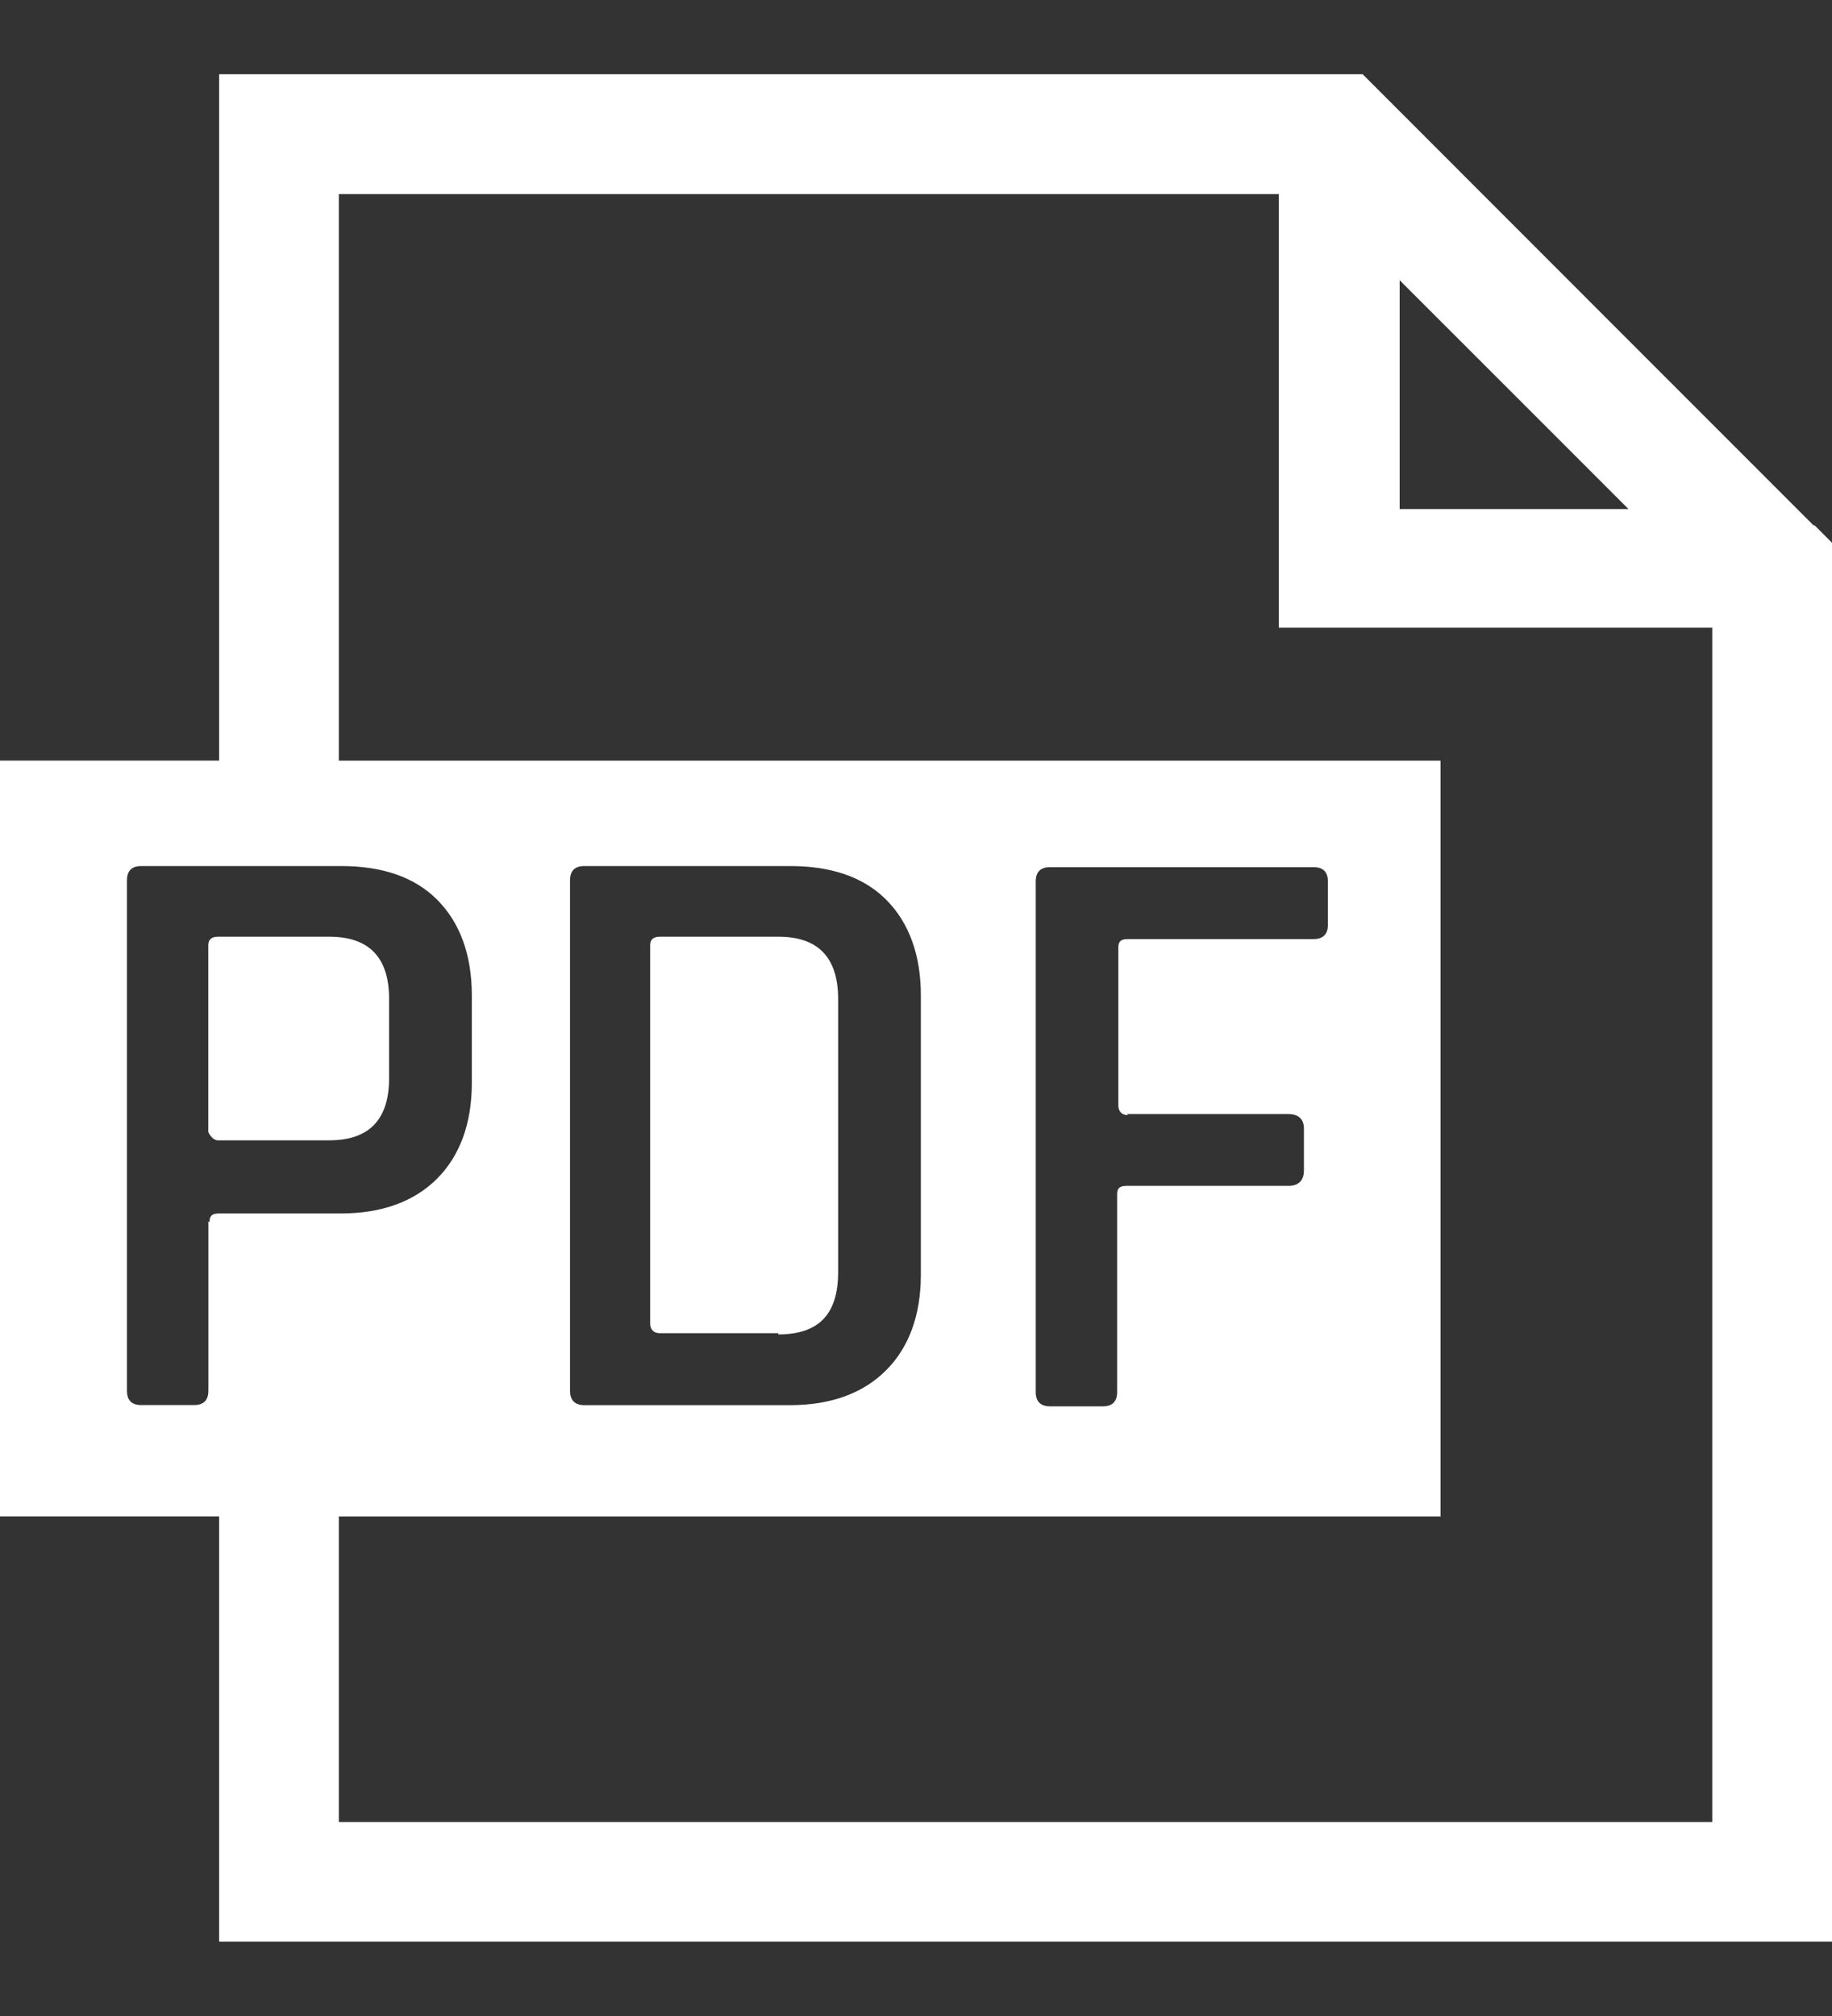 <svg width="20" height="22" fill="none" xmlns="http://www.w3.org/2000/svg"><rect width="100%" height="100%" fill="#333333" stroke="none"/><g clip-path="url(#a)" fill="#fff"><path d="M4.248 11.778v-.876c0-.457-.222-.68-.653-.68H2.379c-.065 0-.105.027-.105.092v2.04s.04.09.105.09h1.216c.431 0 .653-.222.653-.68v.014ZM8.497 14.562c.444 0 .653-.222.653-.68v-2.98c0-.457-.222-.68-.653-.68H7.203c-.066 0-.105.027-.105.092v4.13c0 .066.04.105.105.105h1.294v.013Z"/><path d="m19.804 5.739-2.366-2.366L14.876.81H2.392V8.3H0v8.248h2.392v4.64H20V5.923l-.196-.196v.013Zm-4.536-2.693L16.523 4.3l1.255 1.255H15.28V3.059l-.013-.013ZM2.275 13.333v1.844c0 .104-.053.156-.157.156h-.576c-.104 0-.156-.052-.156-.156v-5.57c0-.104.052-.156.156-.156h2.183c.445 0 .798.118 1.046.366.249.248.38.601.38 1.046v.954c0 .444-.131.797-.38 1.046-.248.248-.601.379-1.046.379H2.392c-.078 0-.104.026-.104.091h-.013Zm16.418 6.55H3.699v-3.334h12.027V8.301H3.699V2.118h10.262V6.85h4.732v13.032Zm-12.47-4.706v-5.57c0-.104.052-.156.156-.156h2.248c.445 0 .798.118 1.046.366.249.248.38.601.38 1.046v3.046c0 .444-.131.797-.38 1.045-.248.249-.601.38-1.046.38H6.38c-.104 0-.157-.053-.157-.157Zm6.078-3.02h1.764c.105 0 .17.052.17.157v.457c0 .105-.052.17-.17.17h-1.764c-.079 0-.105.026-.105.092v2.157c0 .104-.052.157-.157.157h-.575c-.104 0-.157-.053-.157-.157V9.62c0-.105.053-.157.157-.157h2.876c.104 0 .157.052.157.157v.47c0 .105-.053.158-.157.158h-2.026c-.079 0-.105.026-.105.091v1.725c0 .066.04.105.105.105l-.013-.013Z"/></g><defs><clipPath id="a"><path fill="#fff" transform="translate(0 .81)" d="M0 0h20v20.379H0z"/></clipPath></defs></svg>